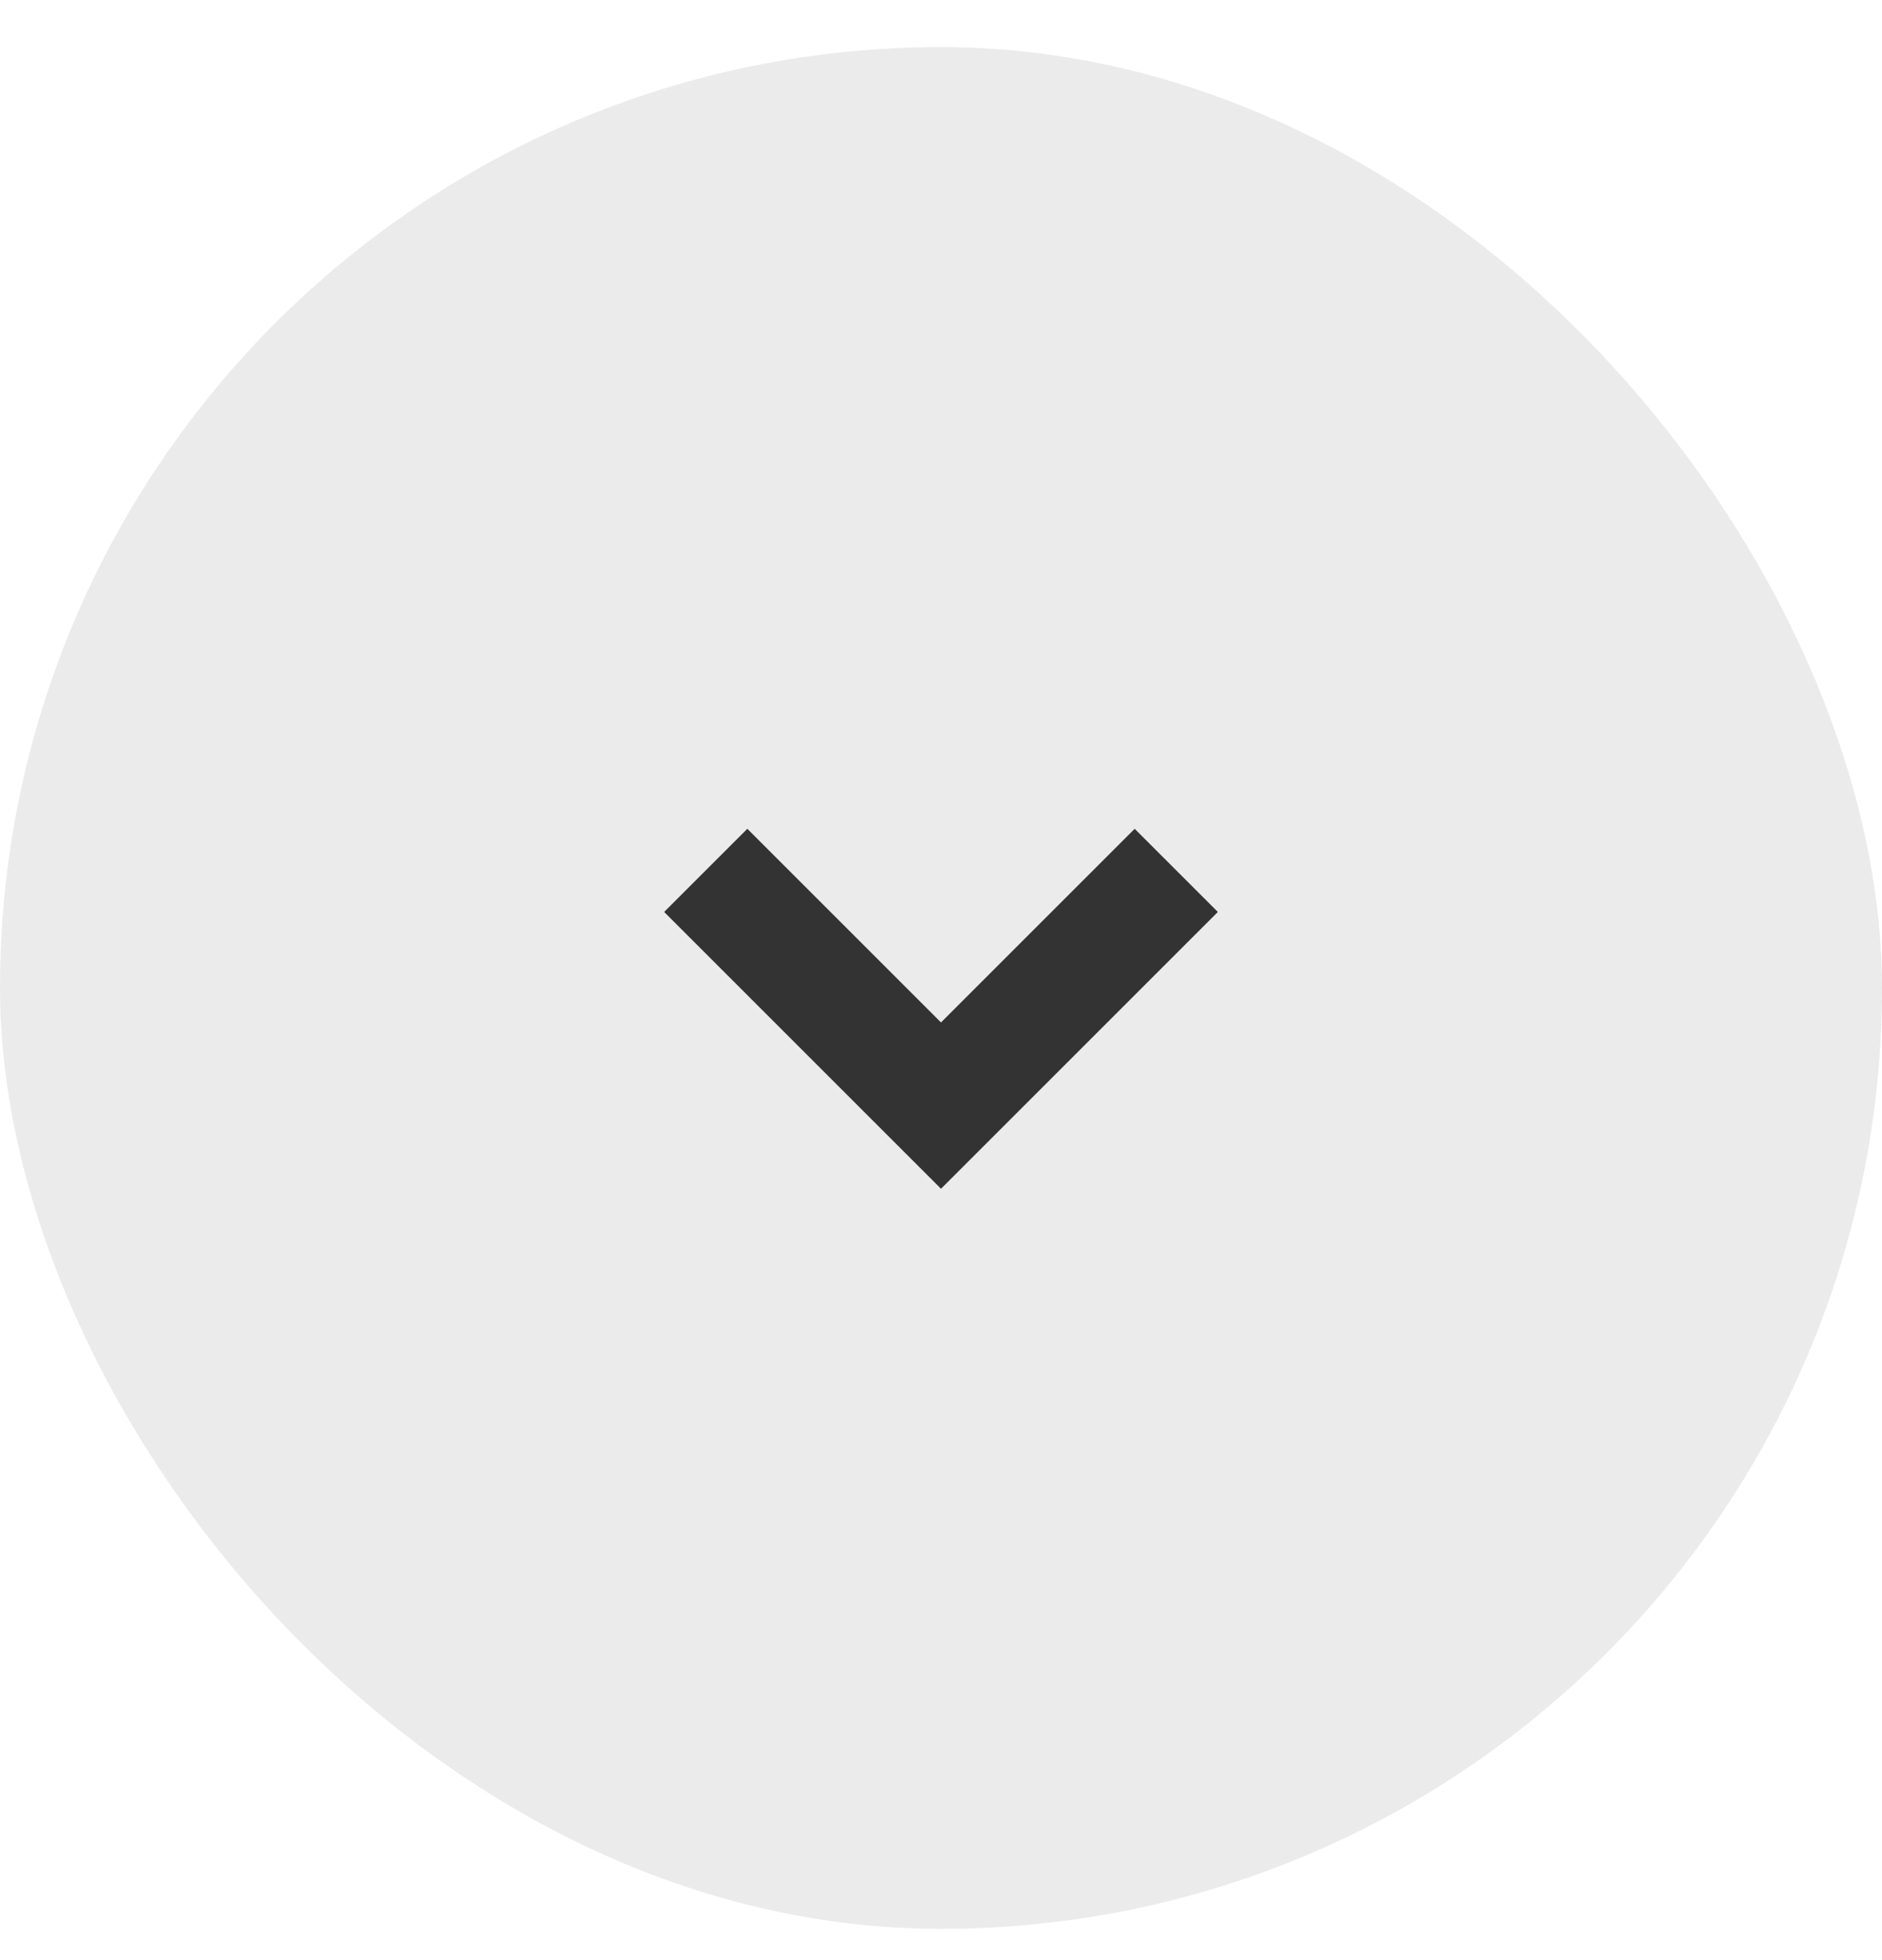 <svg width="24" height="25" viewBox="0 0 24 25" fill="none" xmlns="http://www.w3.org/2000/svg">
<rect y="0.601" width="24" height="24" rx="12" fill="#333333" fill-opacity="0.1"/>
<g clip-path="url(#clip0_651_210)">
<path d="M9 11.101L12 14.101L15 11.101" stroke="#333333" stroke-width="1.5"/>
</g>
<defs>
<clipPath id="clip0_651_210">
<rect width="8" height="6" fill="white" transform="translate(8 9.601)"/>
</clipPath>
</defs>
</svg>
